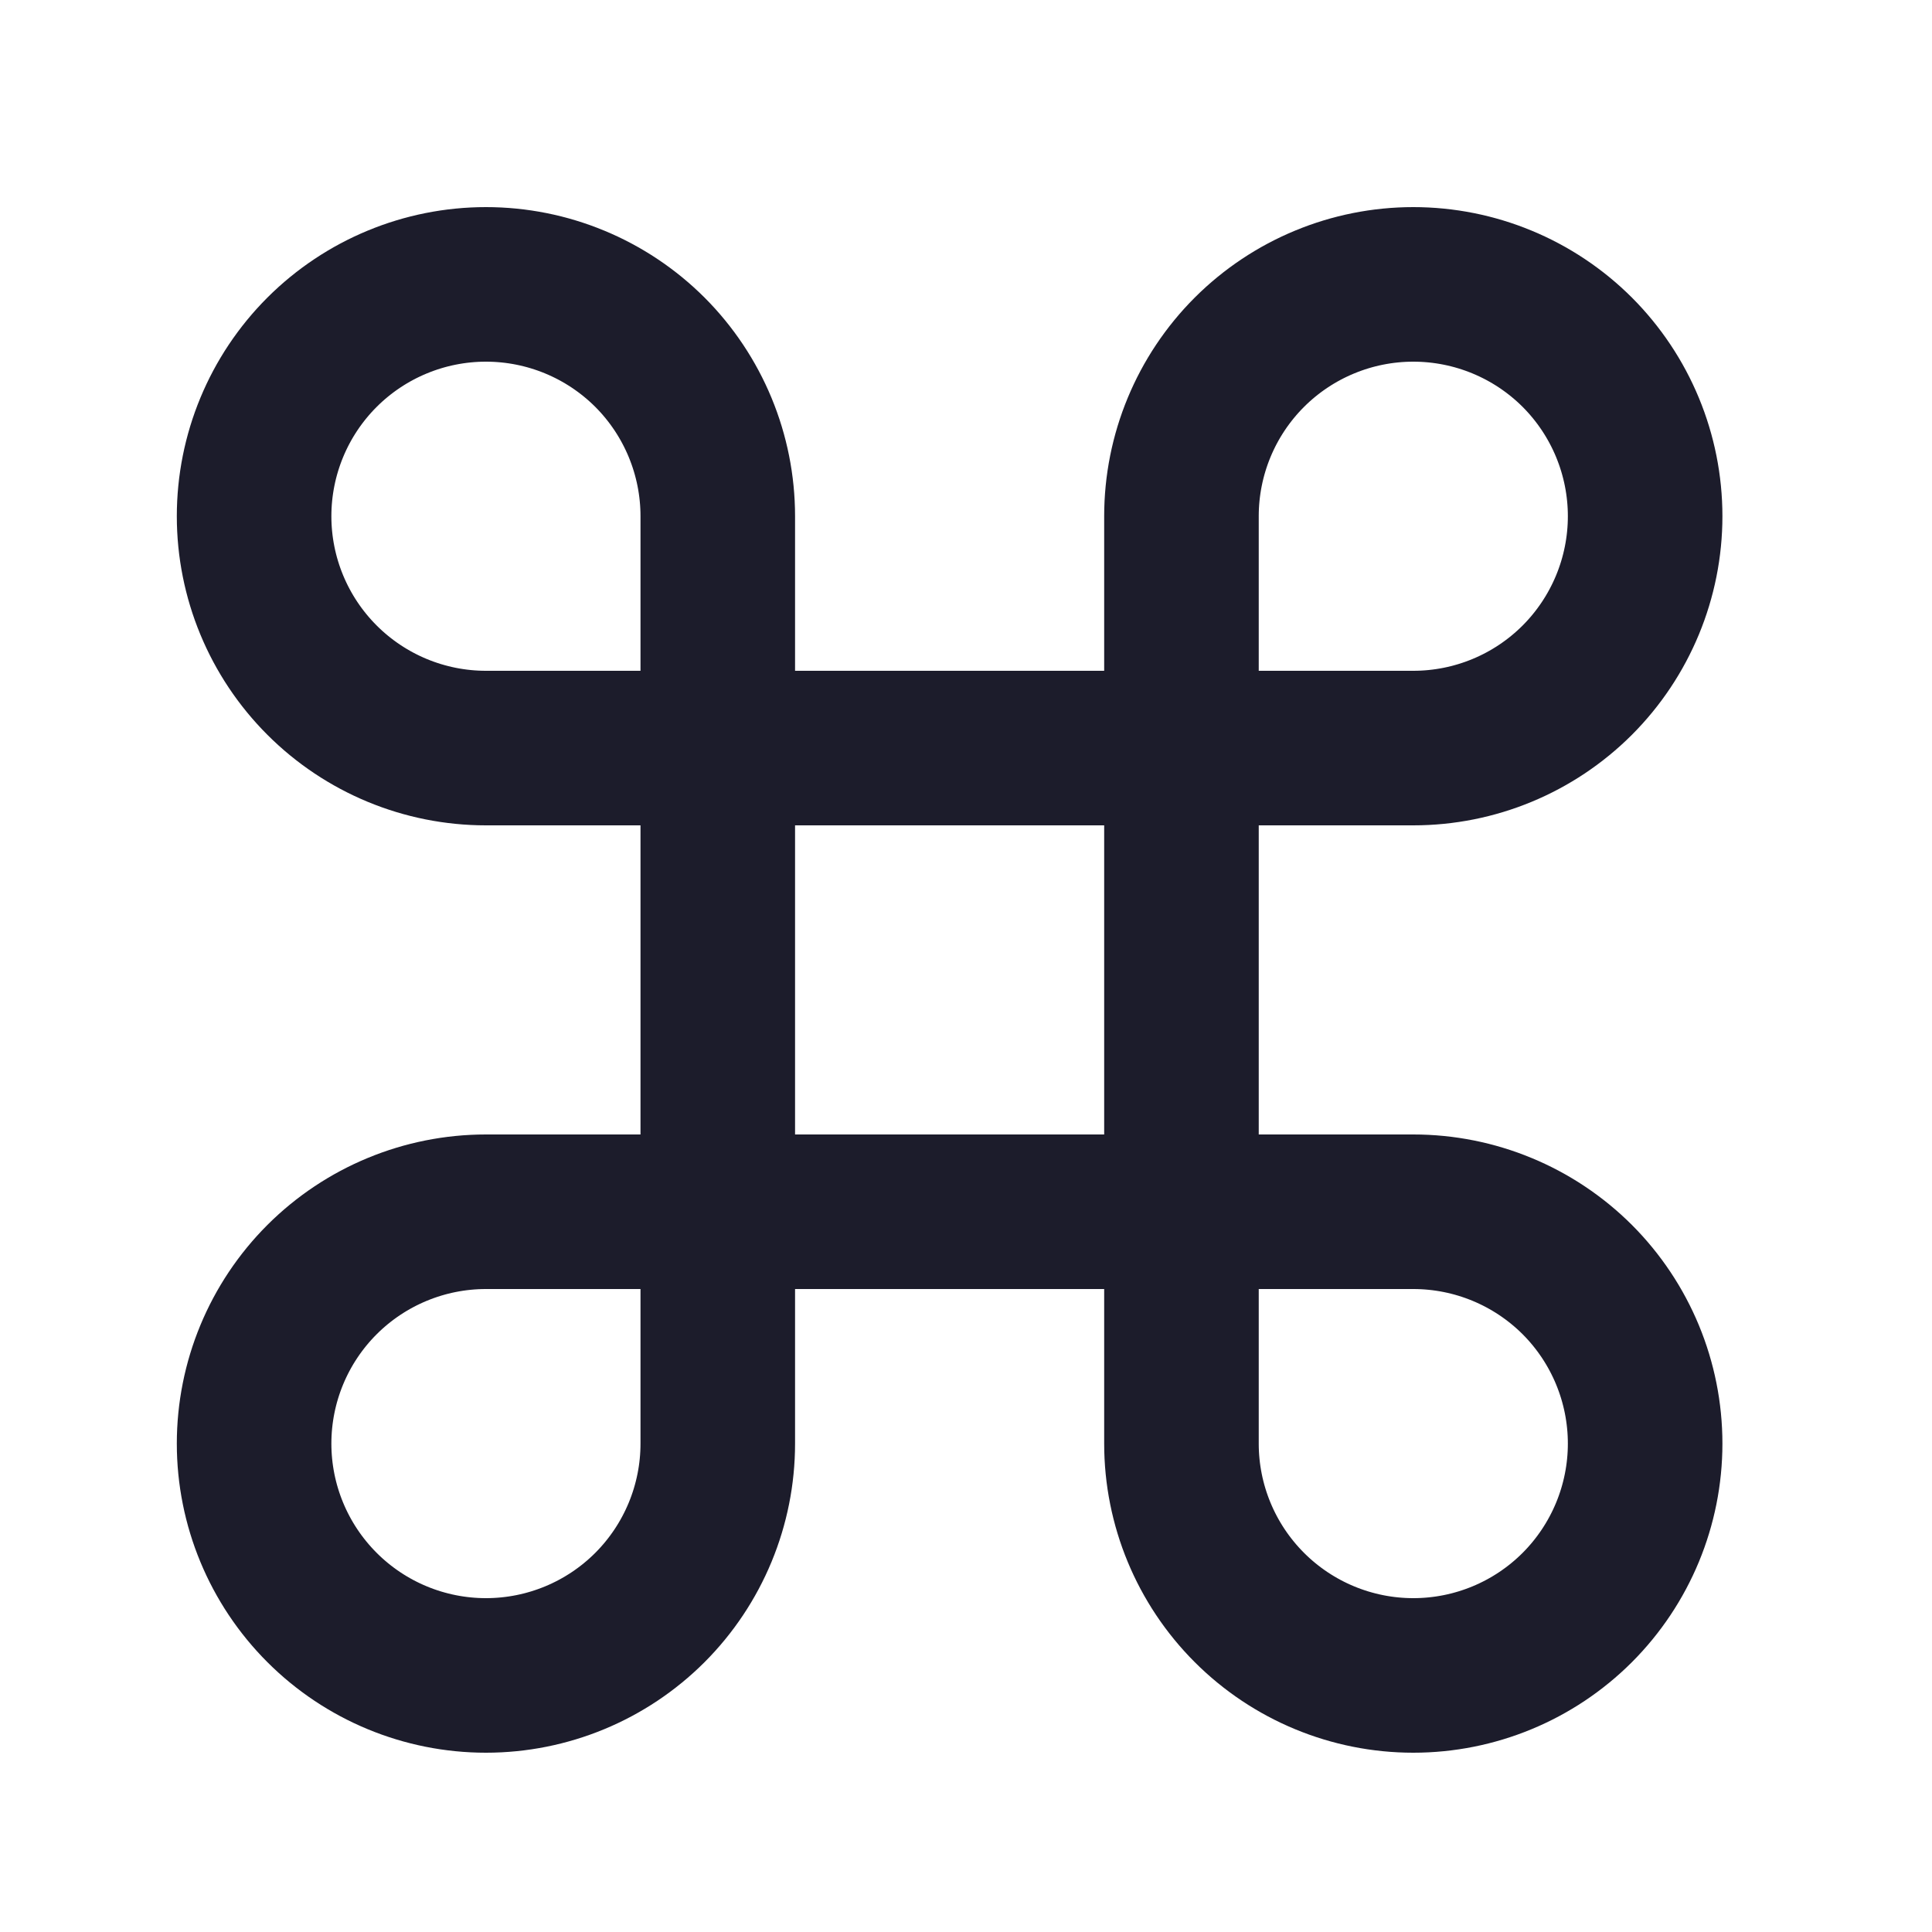 <svg xmlns="http://www.w3.org/2000/svg" width="25" height="25" viewBox="0 0 25 25" fill="none"><path d="M18.288 3.68C17.493 3.68 16.73 3.996 16.167 4.558C15.604 5.121 15.288 5.884 15.288 6.68V18.68C15.288 19.475 15.604 20.238 16.167 20.801C16.73 21.364 17.493 21.68 18.288 21.68C19.084 21.68 19.847 21.364 20.41 20.801C20.972 20.238 21.288 19.475 21.288 18.68C21.288 17.884 20.972 17.121 20.41 16.558C19.847 15.996 19.084 15.68 18.288 15.68H6.288C5.493 15.68 4.73 15.996 4.167 16.558C3.604 17.121 3.288 17.884 3.288 18.68C3.288 19.475 3.604 20.238 4.167 20.801C4.73 21.364 5.493 21.68 6.288 21.68C7.084 21.68 7.847 21.364 8.41 20.801C8.972 20.238 9.288 19.475 9.288 18.68V6.68C9.288 5.884 8.972 5.121 8.41 4.558C7.847 3.996 7.084 3.68 6.288 3.68C5.493 3.68 4.73 3.996 4.167 4.558C3.604 5.121 3.288 5.884 3.288 6.68C3.288 7.475 3.604 8.238 4.167 8.801C4.73 9.364 5.493 9.68 6.288 9.68H18.288C19.084 9.68 19.847 9.364 20.41 8.801C20.972 8.238 21.288 7.475 21.288 6.68C21.288 5.884 20.972 5.121 20.41 4.558C19.847 3.996 19.084 3.68 18.288 3.68Z" stroke="#1C1C2B" stroke-width="2" stroke-linecap="round" stroke-linejoin="round"></path></svg>
